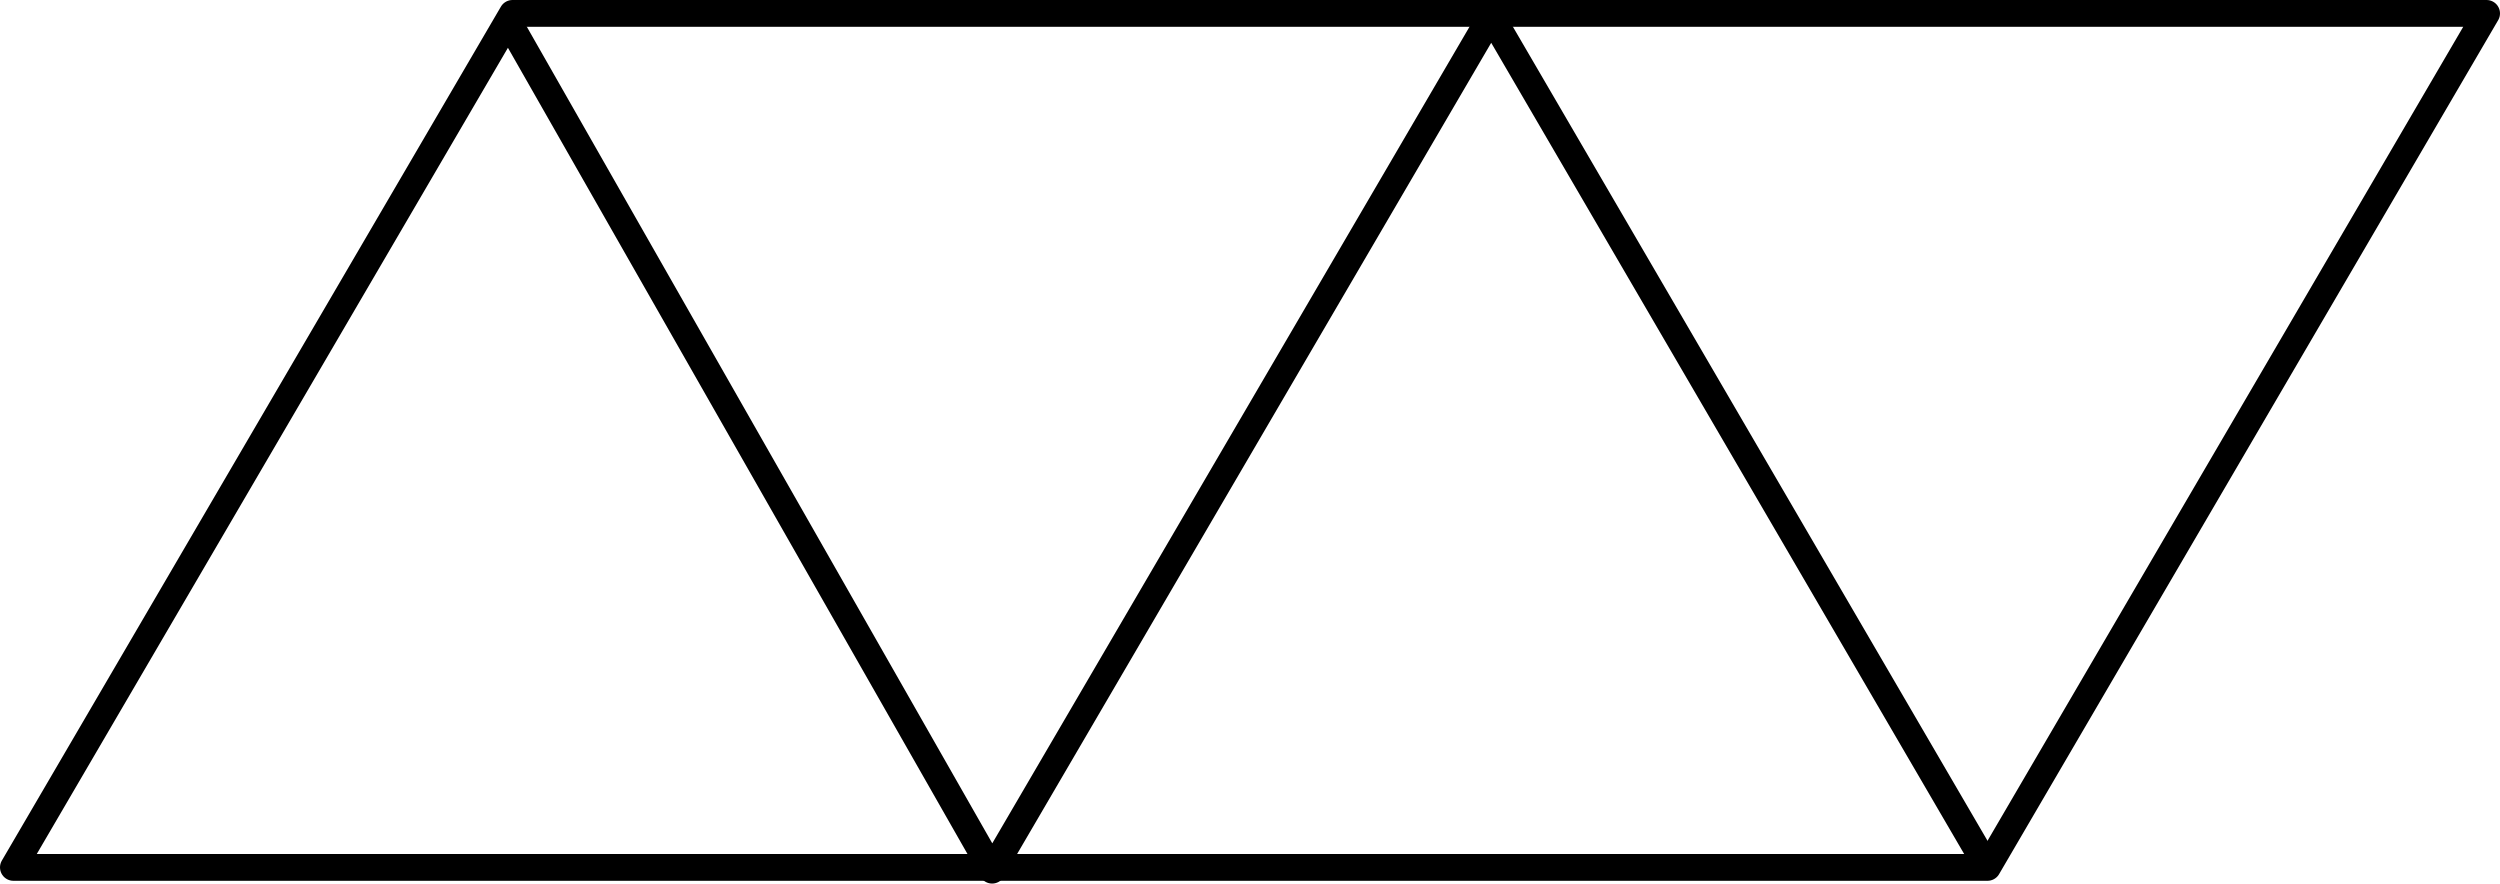 <?xml version="1.0" encoding="UTF-8"?><svg id="Layer_1" xmlns="http://www.w3.org/2000/svg" viewBox="0 0 125.815 44.466"><g id="Artwork"><polygon points="125.14 .675 25.791 .675 .675 43.652 100.023 43.652 125.14 .675" fill="none" stroke="#000" stroke-linejoin="round" stroke-width="1.35"/><polyline points="25.512 .954 49.93 43.791 75.047 .815 100.023 43.652" fill="none" stroke="#000" stroke-linejoin="round" stroke-width="1.35"/></g></svg>